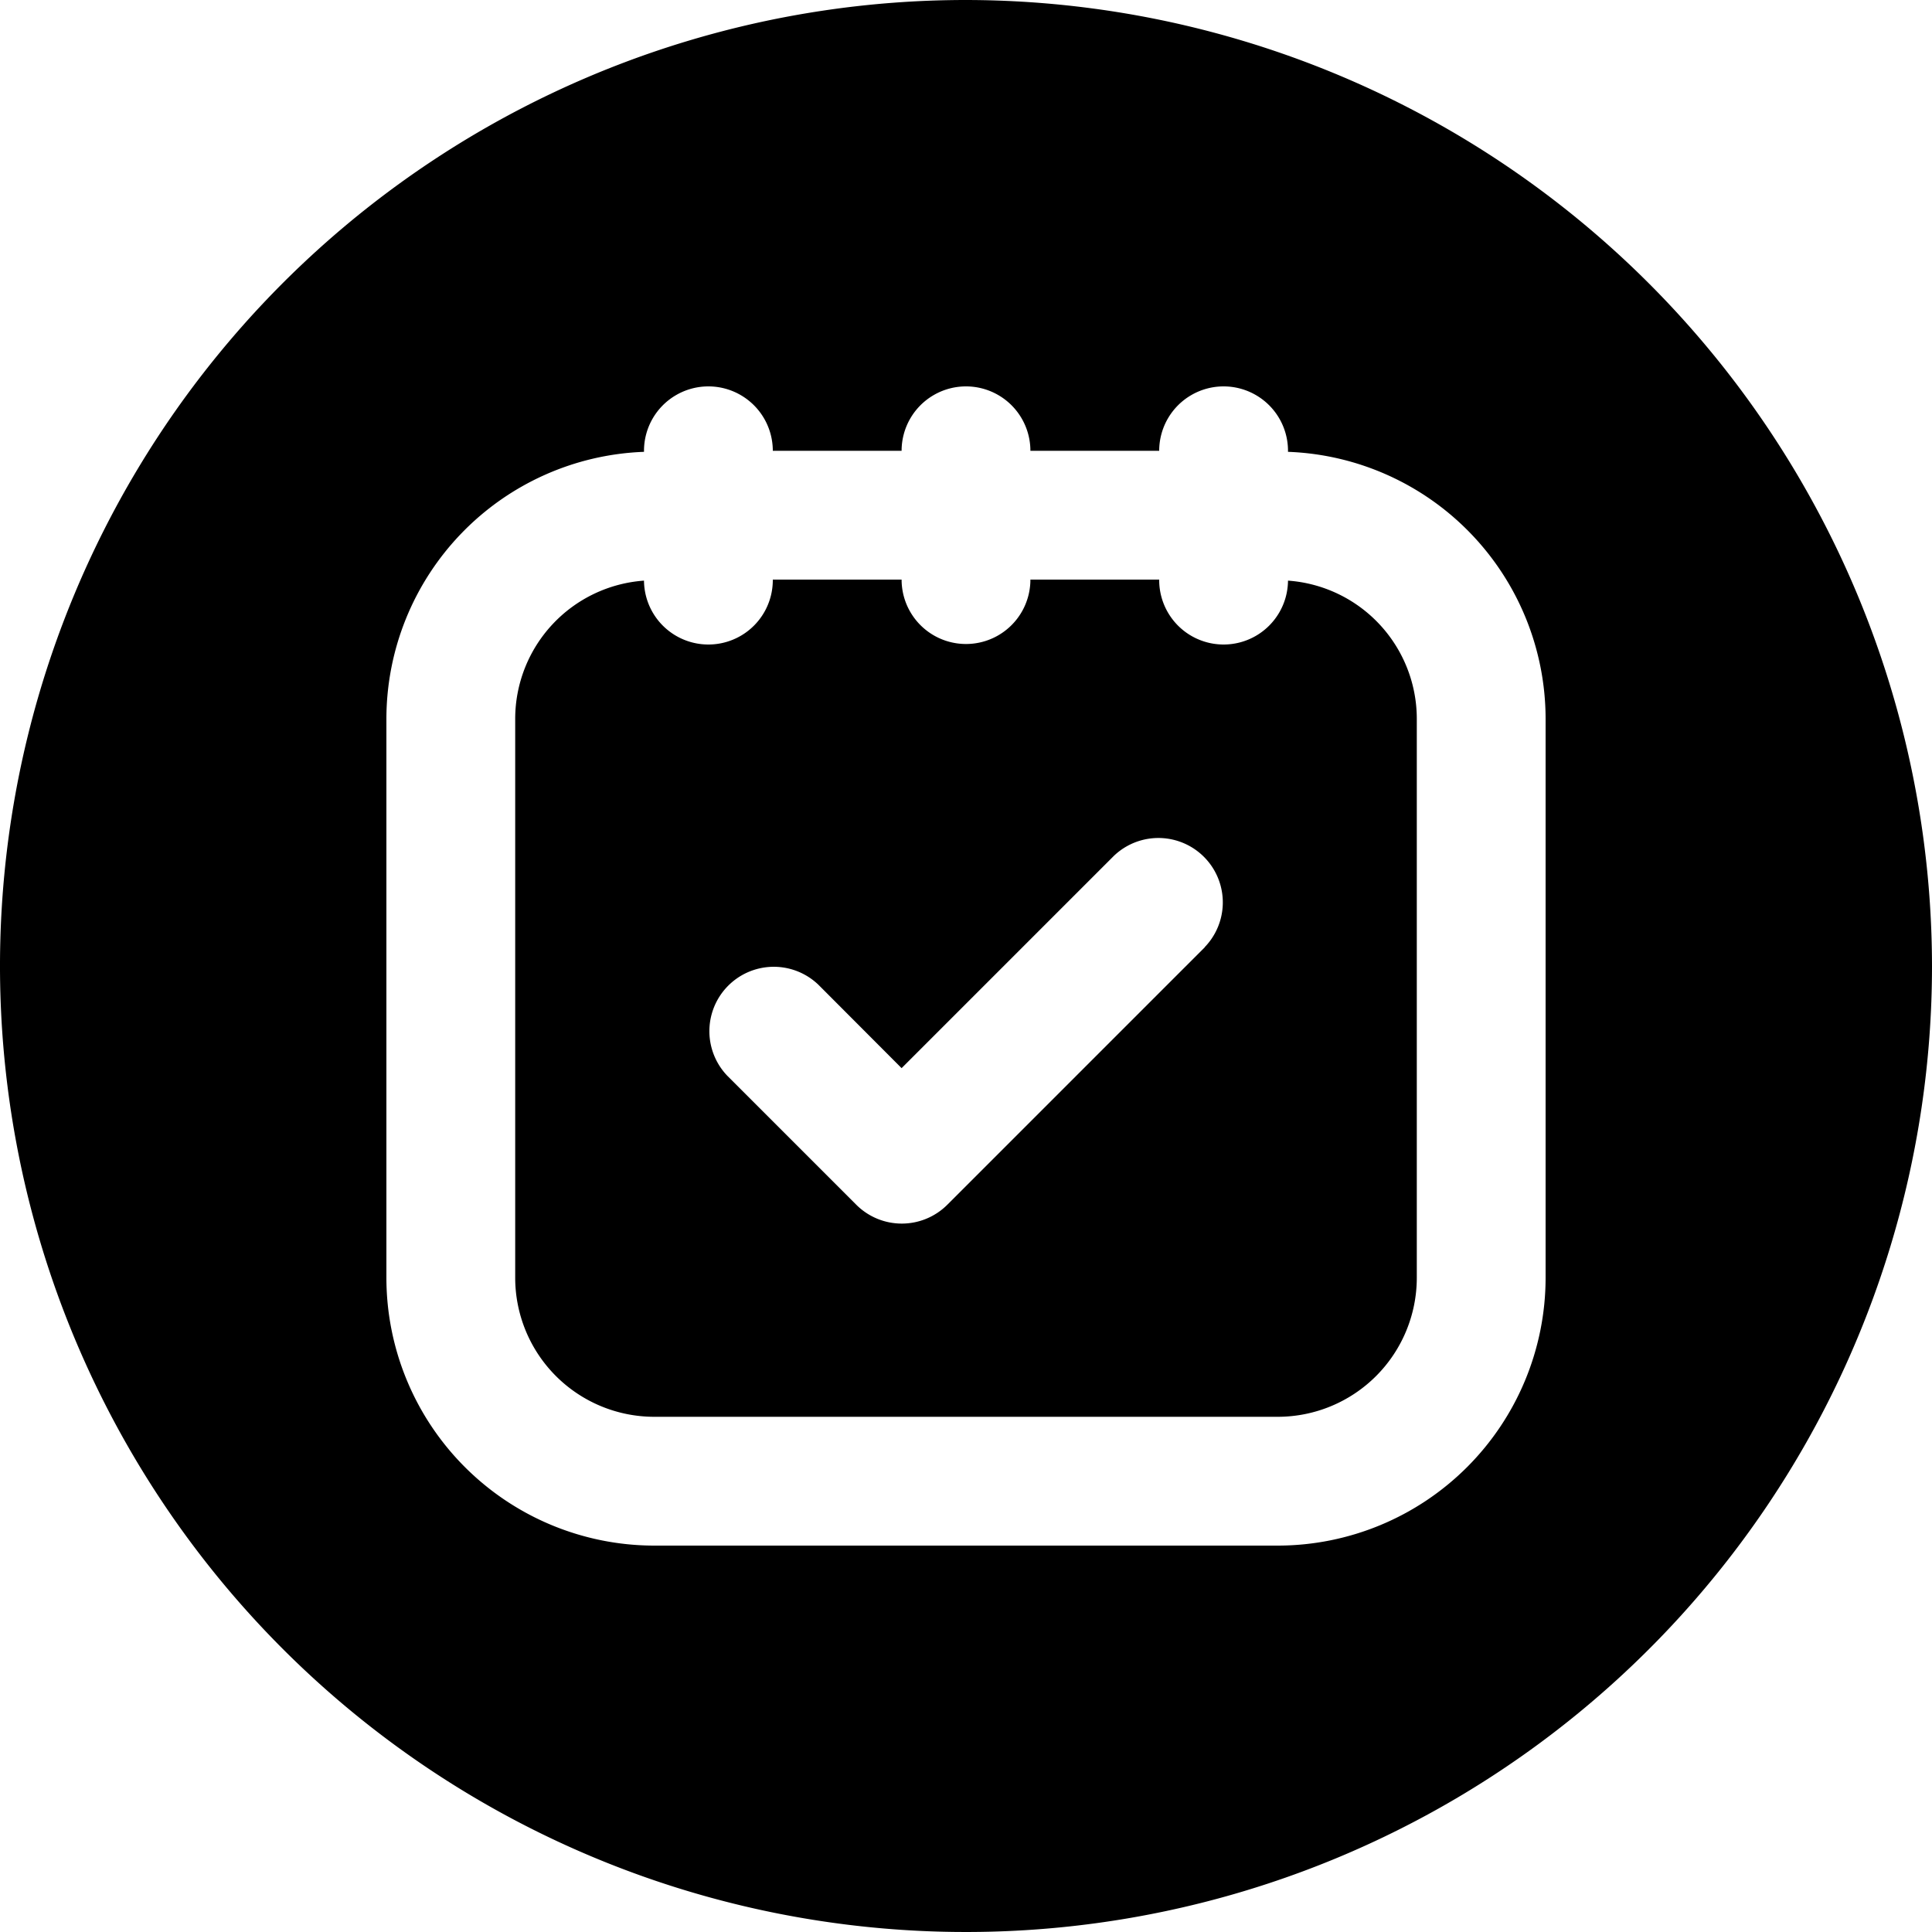<?xml version="1.0" encoding="UTF-8" standalone="no"?><svg xmlns="http://www.w3.org/2000/svg" xmlns:xlink="http://www.w3.org/1999/xlink" data-name="Layer 2" fill="#000000" height="30" preserveAspectRatio="xMidYMid meet" version="1" viewBox="1.5 1.5 30.0 30.0" width="30" zoomAndPan="magnify"><g id="change1_1"><path d="M21.5,10.516a1,1,0,0,1-2-.016h-2a1,1,0,0,1-2,0h-2a1,1,0,0,1-2,.016,2.153,2.153,0,0,0-2,2.14v8.687A2.16,2.16,0,0,0,11.657,23.5h9.686A2.16,2.16,0,0,0,23.5,21.343V12.656A2.153,2.153,0,0,0,21.5,10.516Zm-1.29,5.691-4,4a1,1,0,0,1-1.414,0l-2-2a1,1,0,0,1,1.414-1.414L15.5,18.086l3.293-3.293a1,1,0,0,1,1.414,1.414Z" fill="#000000"/></g><g id="change1_2"><path d="M16.5,1.5a15,15,0,1,0,15,15A15.017,15.017,0,0,0,16.5,1.5Zm9,19.843A4.162,4.162,0,0,1,21.343,25.5H11.657A4.162,4.162,0,0,1,7.5,21.343V12.656a4.153,4.153,0,0,1,4-4.14V8.5a1,1,0,0,1,2,0h2a1,1,0,0,1,2,0h2a1,1,0,0,1,2,0v.016a4.153,4.153,0,0,1,4,4.14Z" fill="#000000"/></g></svg>